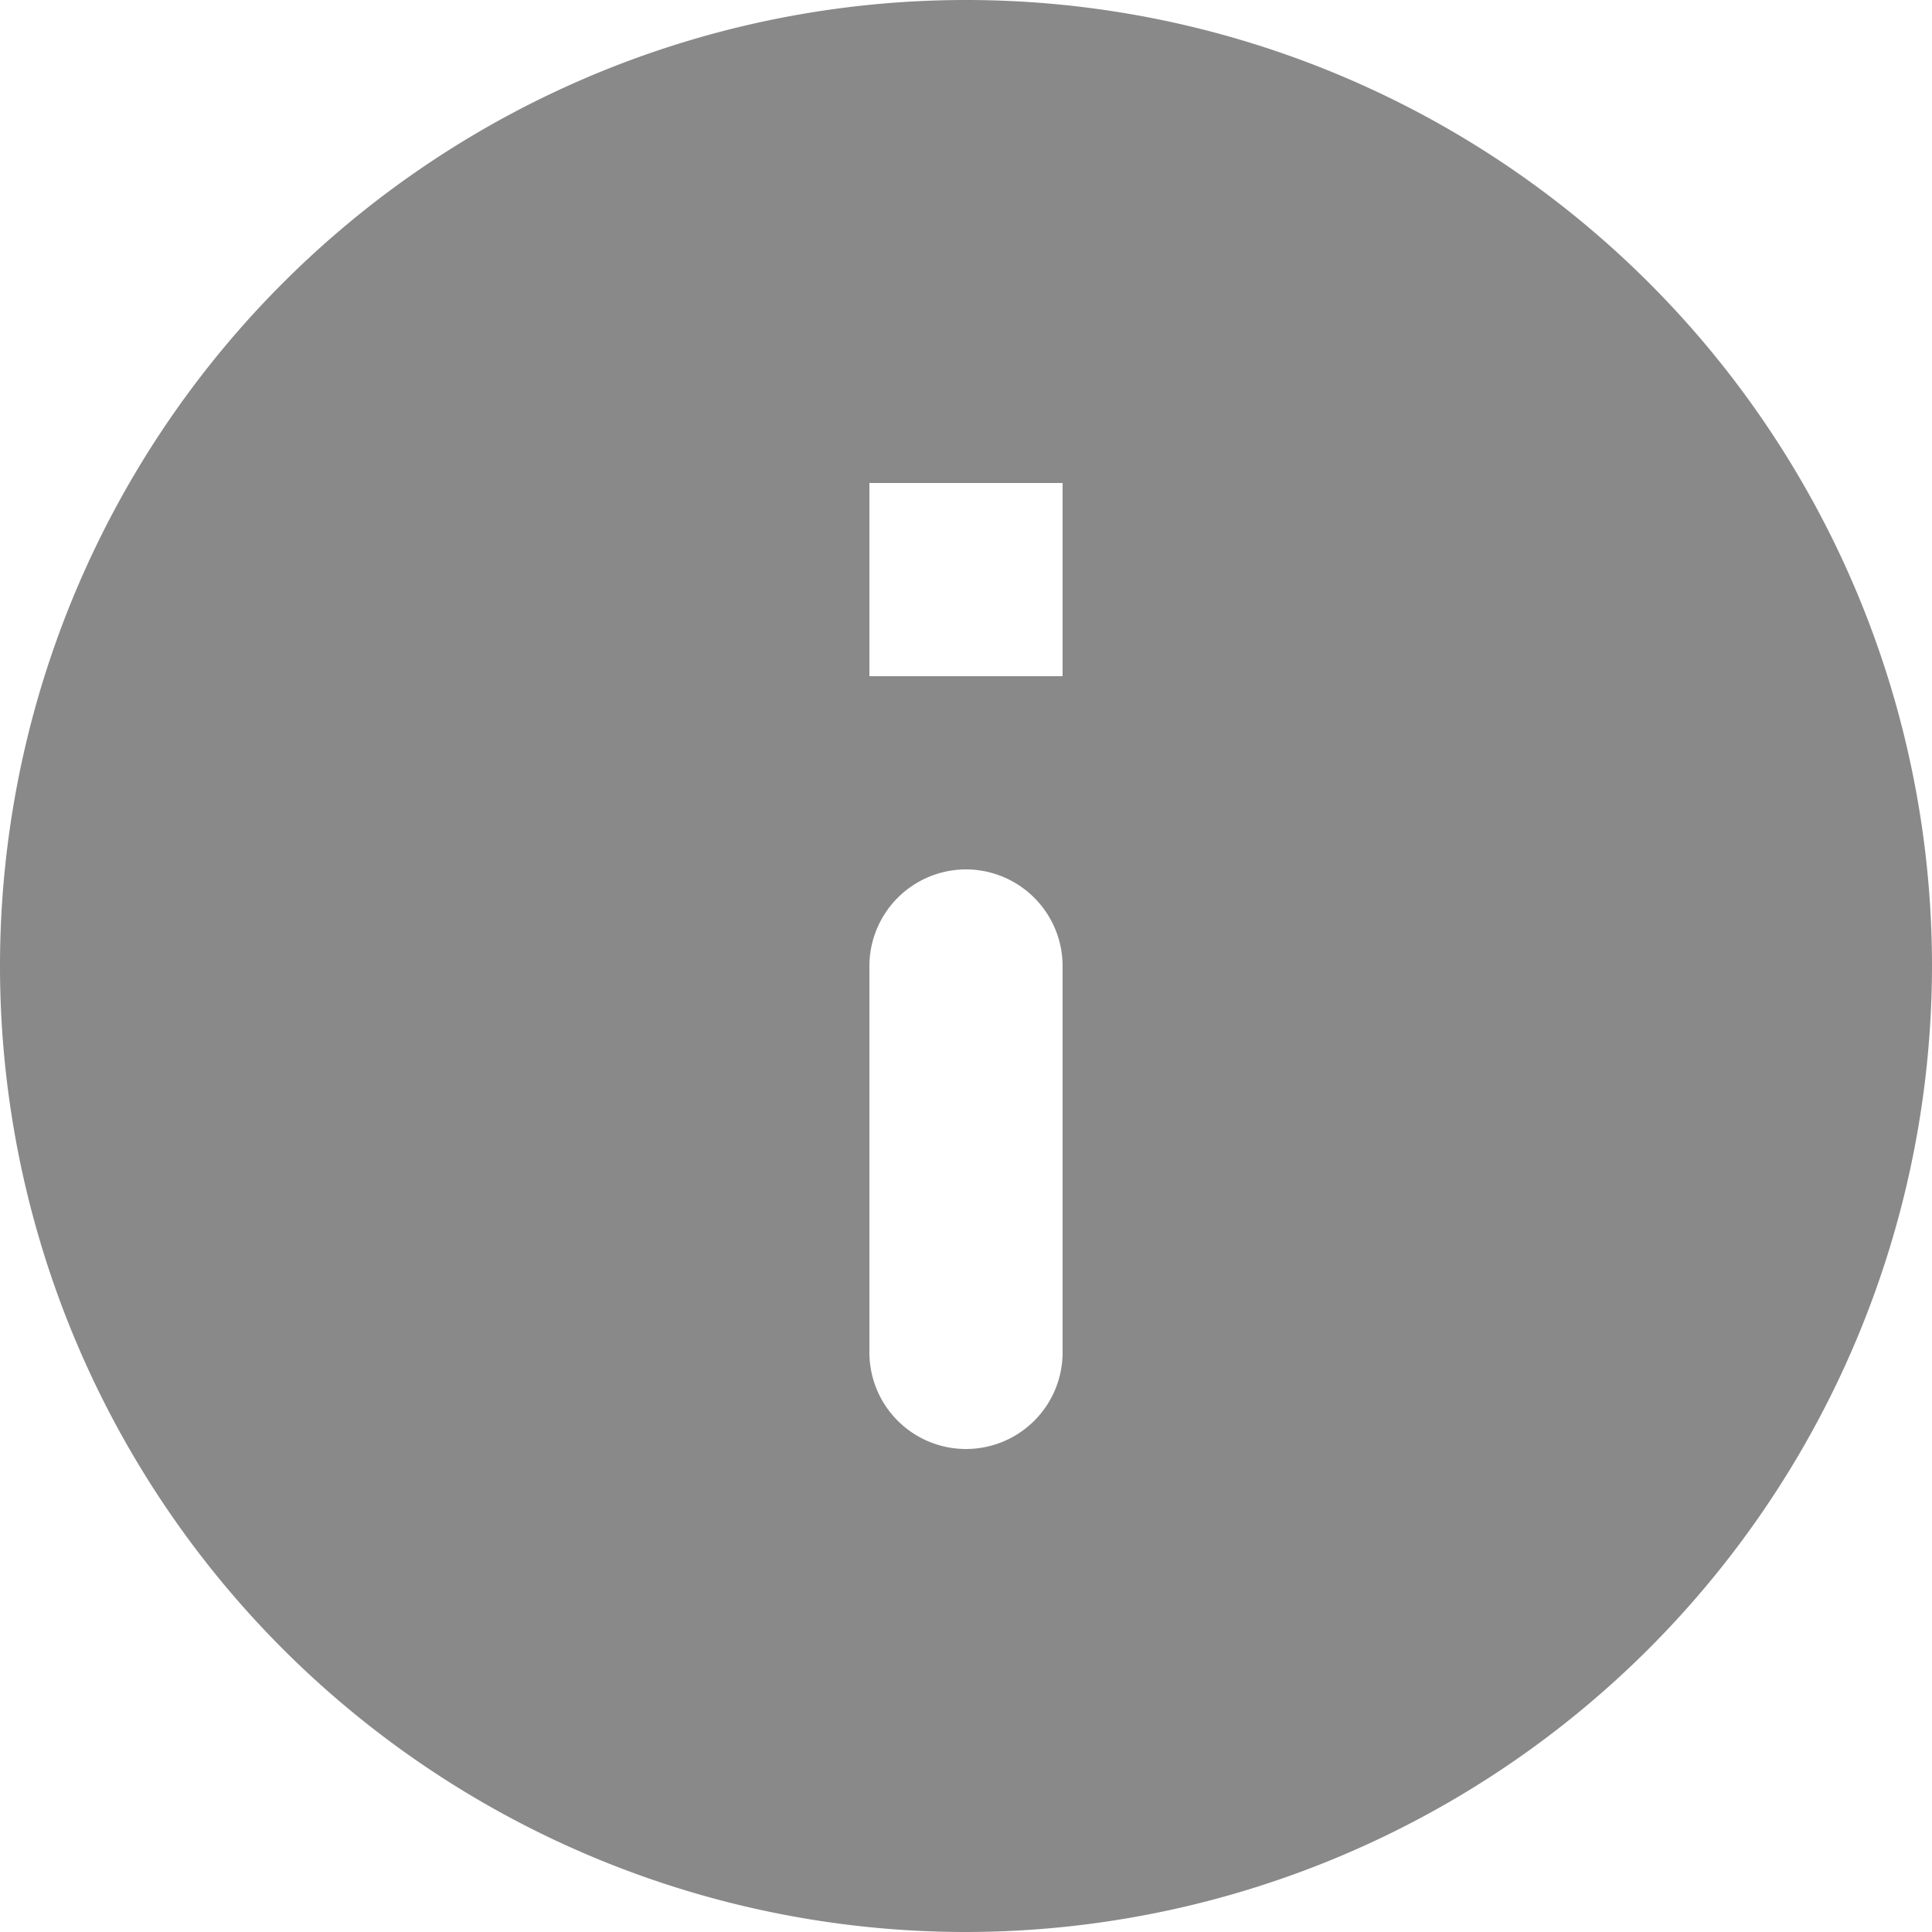 <svg xmlns="http://www.w3.org/2000/svg" width="11" height="11" viewBox="0 0 11 11">
  <path id="Icon" d="M855.5,343a5.5,5.5,0,1,1,5.5-5.5A5.506,5.506,0,0,1,855.5,343Zm0-6.05a.551.551,0,0,0-.55.55v2.2a.55.55,0,0,0,1.1,0v-2.2A.551.551,0,0,0,855.5,336.95Zm-.55-2.2v1.1h1.1v-1.1Z" transform="translate(-850 -332)" fill="#898989"/>
</svg>
